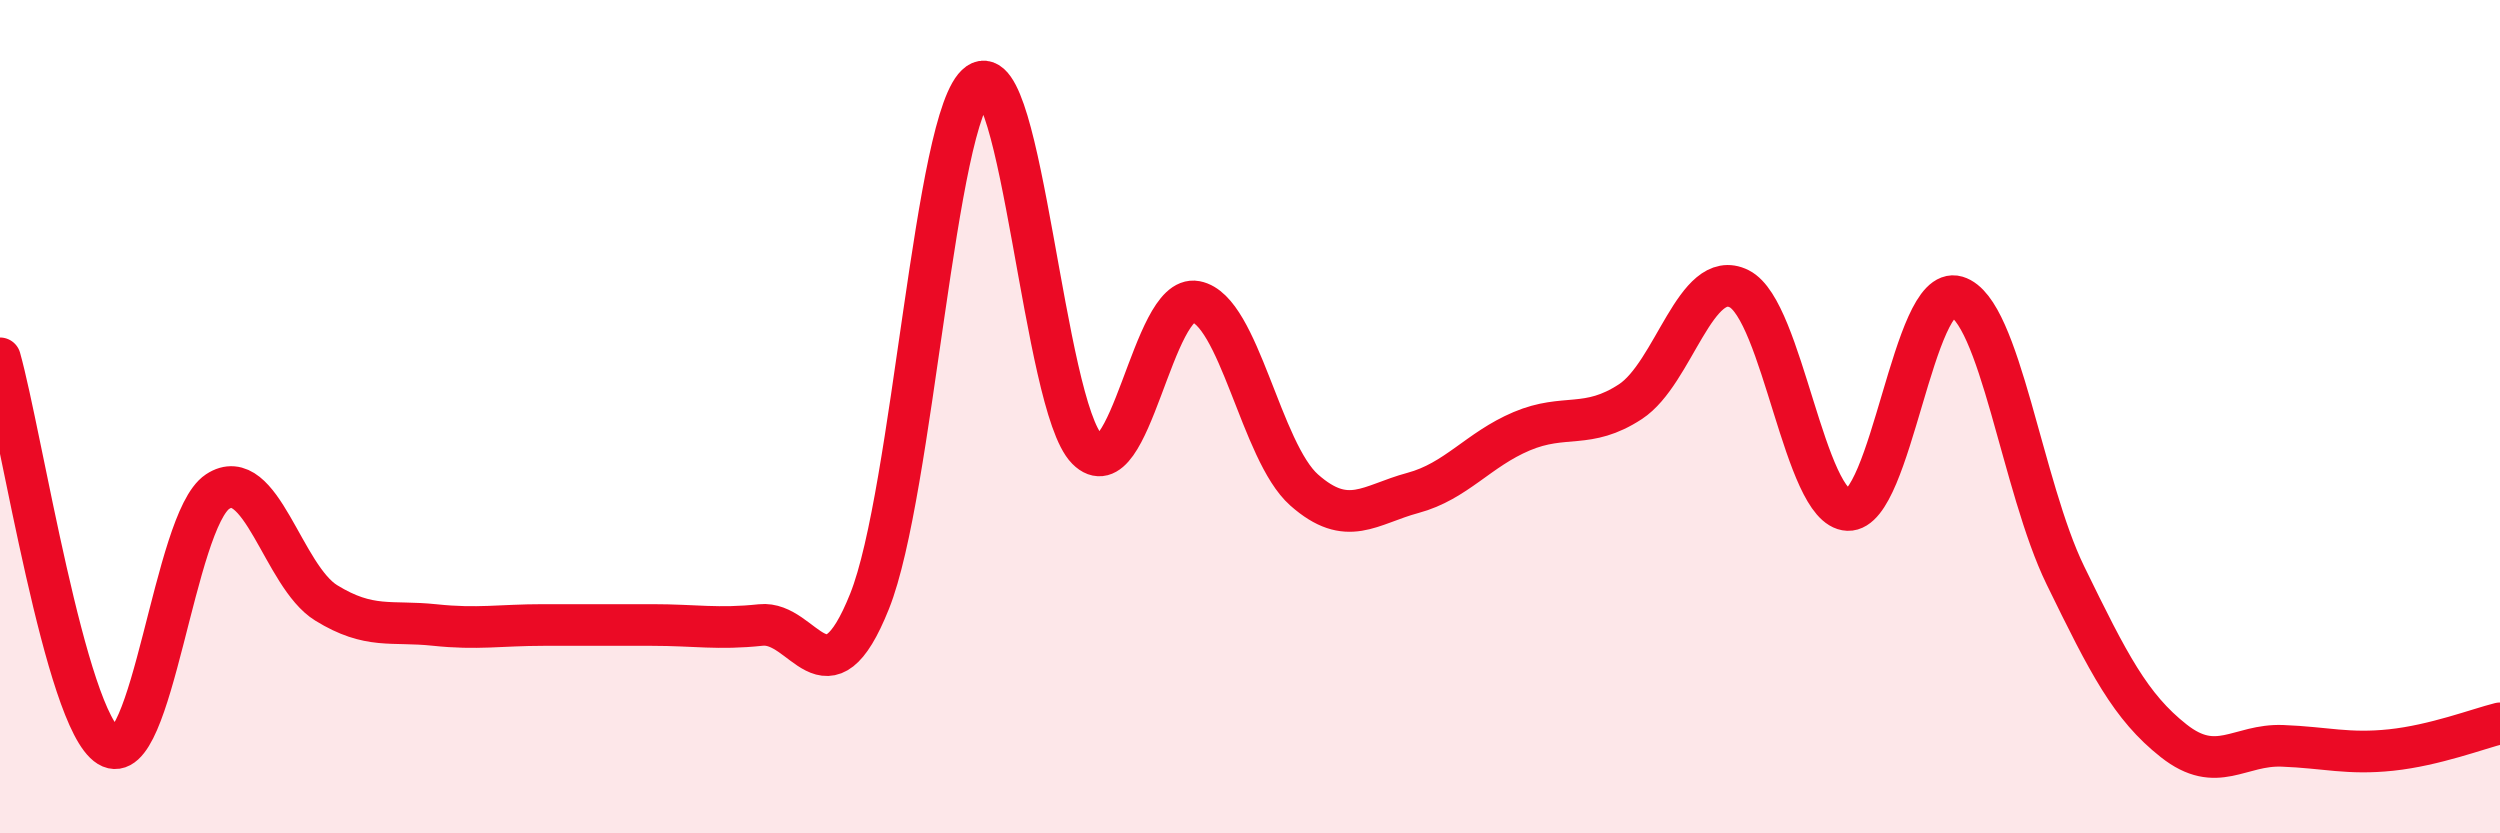 
    <svg width="60" height="20" viewBox="0 0 60 20" xmlns="http://www.w3.org/2000/svg">
      <path
        d="M 0,8.6 C 0.52,10.46 1.57,17.27 2.61,17.91 C 3.65,18.55 4.18,12.49 5.22,11.8 C 6.26,11.11 6.79,13.83 7.83,14.47 C 8.87,15.11 9.39,14.89 10.43,15 C 11.47,15.11 12,15 13.04,15 C 14.08,15 14.61,15 15.65,15 C 16.69,15 17.22,15.11 18.26,15 C 19.3,14.89 19.83,17.03 20.87,14.43 C 21.91,11.83 22.44,2.73 23.48,2 C 24.52,1.27 25.05,9.73 26.09,10.78 C 27.13,11.83 27.66,7.04 28.7,7.24 C 29.74,7.44 30.26,10.84 31.3,11.76 C 32.34,12.68 32.87,12.11 33.91,11.83 C 34.95,11.55 35.48,10.79 36.52,10.35 C 37.56,9.91 38.09,10.32 39.13,9.64 C 40.17,8.96 40.7,6.41 41.74,6.93 C 42.78,7.45 43.31,12.2 44.35,12.24 C 45.39,12.28 45.92,6.81 46.96,7.12 C 48,7.43 48.53,11.68 49.57,13.81 C 50.61,15.94 51.13,16.96 52.17,17.78 C 53.21,18.6 53.74,17.86 54.78,17.9 C 55.82,17.94 56.35,18.11 57.39,18 C 58.43,17.89 59.48,17.49 60,17.36L60 20L0 20Z"
        fill="#EB0A25"
        opacity="0.1"
        stroke-linecap="round"
        stroke-linejoin="round"
      />
      <path
        d="M 0,8.6 C 0.52,10.46 1.57,17.27 2.61,17.91 C 3.65,18.55 4.18,12.49 5.22,11.8 C 6.26,11.11 6.79,13.83 7.83,14.47 C 8.87,15.11 9.39,14.89 10.43,15 C 11.47,15.11 12,15 13.04,15 C 14.08,15 14.61,15 15.65,15 C 16.69,15 17.22,15.11 18.26,15 C 19.3,14.89 19.83,17.03 20.87,14.43 C 21.91,11.83 22.44,2.73 23.48,2 C 24.52,1.27 25.05,9.73 26.09,10.78 C 27.13,11.83 27.66,7.04 28.7,7.24 C 29.74,7.44 30.26,10.84 31.3,11.76 C 32.34,12.68 32.87,12.11 33.91,11.83 C 34.95,11.55 35.48,10.79 36.52,10.35 C 37.56,9.91 38.09,10.32 39.13,9.64 C 40.17,8.96 40.7,6.41 41.74,6.93 C 42.78,7.45 43.31,12.2 44.35,12.24 C 45.39,12.28 45.92,6.81 46.96,7.12 C 48,7.43 48.53,11.68 49.57,13.81 C 50.61,15.94 51.13,16.96 52.17,17.78 C 53.21,18.6 53.74,17.86 54.78,17.9 C 55.82,17.94 56.35,18.11 57.39,18 C 58.43,17.89 59.48,17.49 60,17.36"
        stroke="#EB0A25"
        stroke-width="1"
        fill="none"
        stroke-linecap="round"
        stroke-linejoin="round"
      />
    </svg>
  